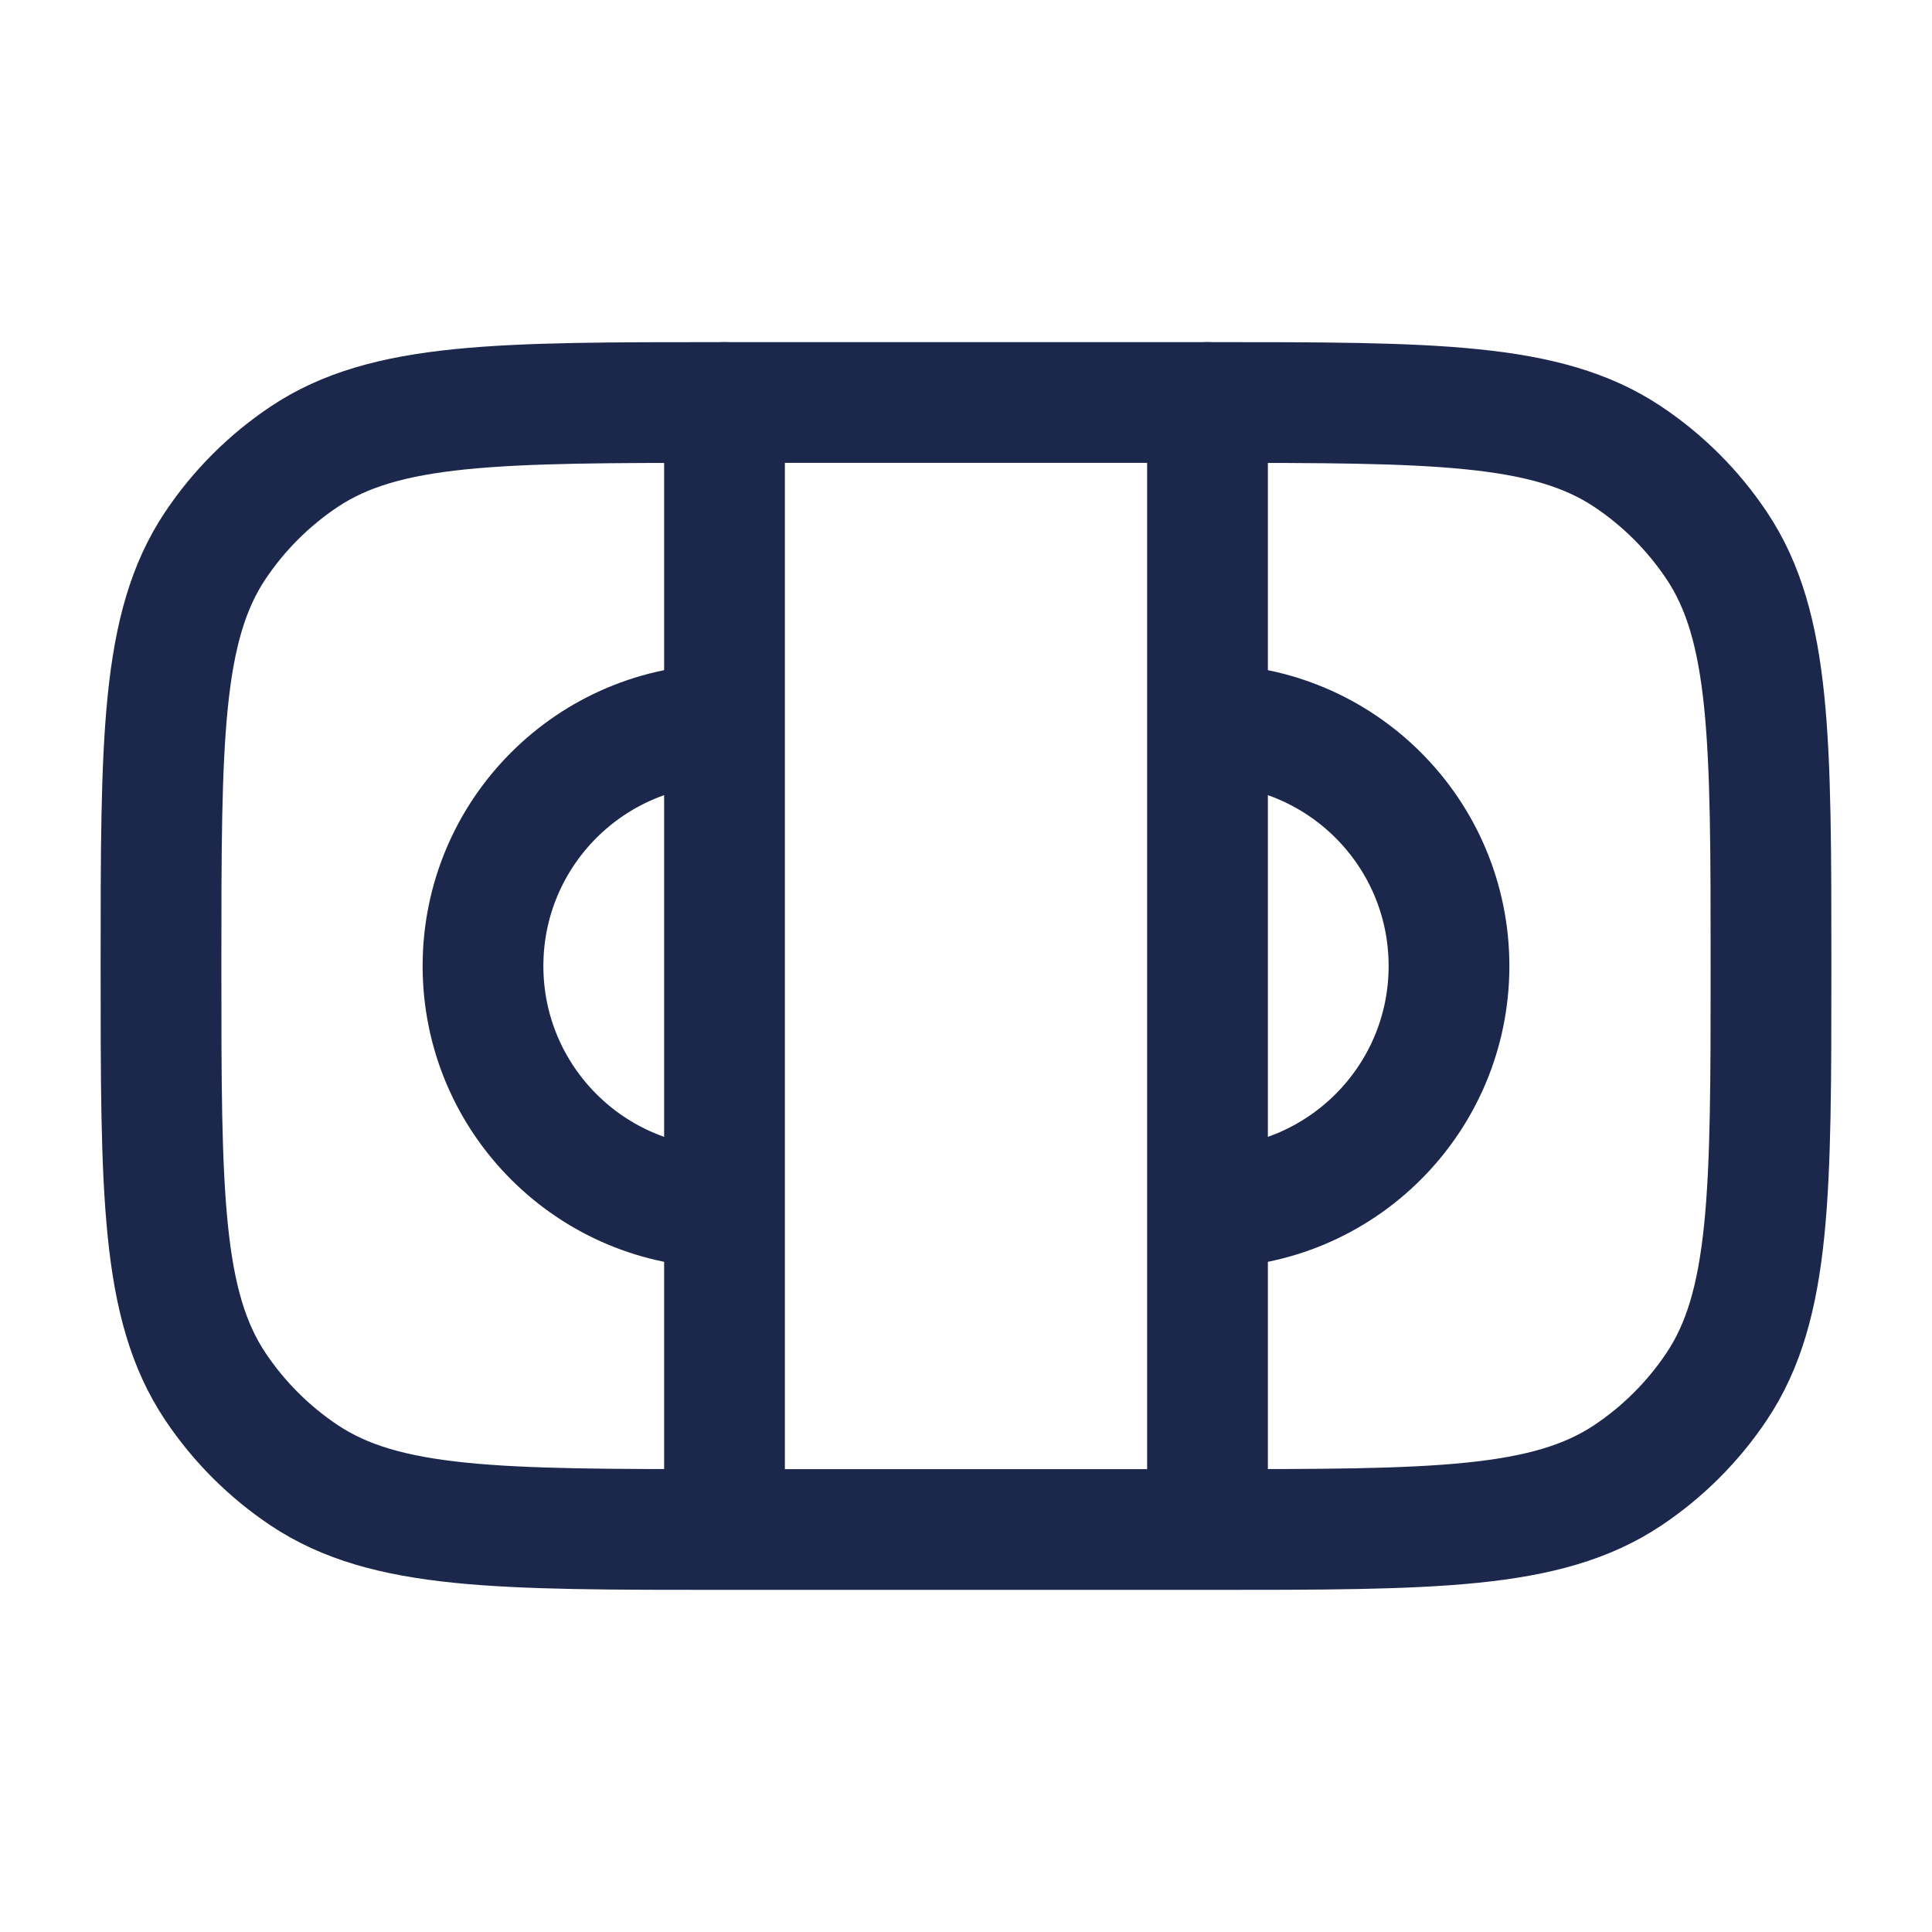 <?xml version="1.0" encoding="utf-8"?><!-- Uploaded to: SVG Repo, www.svgrepo.com, Generator: SVG Repo Mixer Tools -->
<svg width="800px" height="800px" viewBox="0 0 24 24" fill="none" xmlns="http://www.w3.org/2000/svg">
<path d="M9 19C6.191 19 4.787 19 3.778 18.326C3.341 18.034 2.966 17.659 2.674 17.222C2 16.213 2 14.809 2 12C2 9.191 2 7.787 2.674 6.778C2.966 6.341 3.341 5.966 3.778 5.674C4.787 5 6.191 5 9 5L15 5C17.809 5 19.213 5 20.222 5.674C20.659 5.966 21.034 6.341 21.326 6.778C22 7.787 22 9.191 22 12C22 14.809 22 16.213 21.326 17.222C21.034 17.659 20.659 18.034 20.222 18.326C19.213 19 17.809 19 15 19H9Z" stroke="#1C274C" stroke-width="1.5"/>
<path d="M9 9C7.343 9 6 10.343 6 12C6 13.657 7.343 15 9 15" stroke="#1C274C" stroke-width="1.5"/>
<path d="M15 9C16.657 9 18 10.343 18 12C18 13.657 16.657 15 15 15" stroke="#1C274C" stroke-width="1.5"/>
<path d="M9 5V18.5" stroke="#1C274C" stroke-width="1.5" stroke-linecap="round"/>
<path d="M15 5V18.5" stroke="#1C274C" stroke-width="1.5" stroke-linecap="round"/>
</svg>
